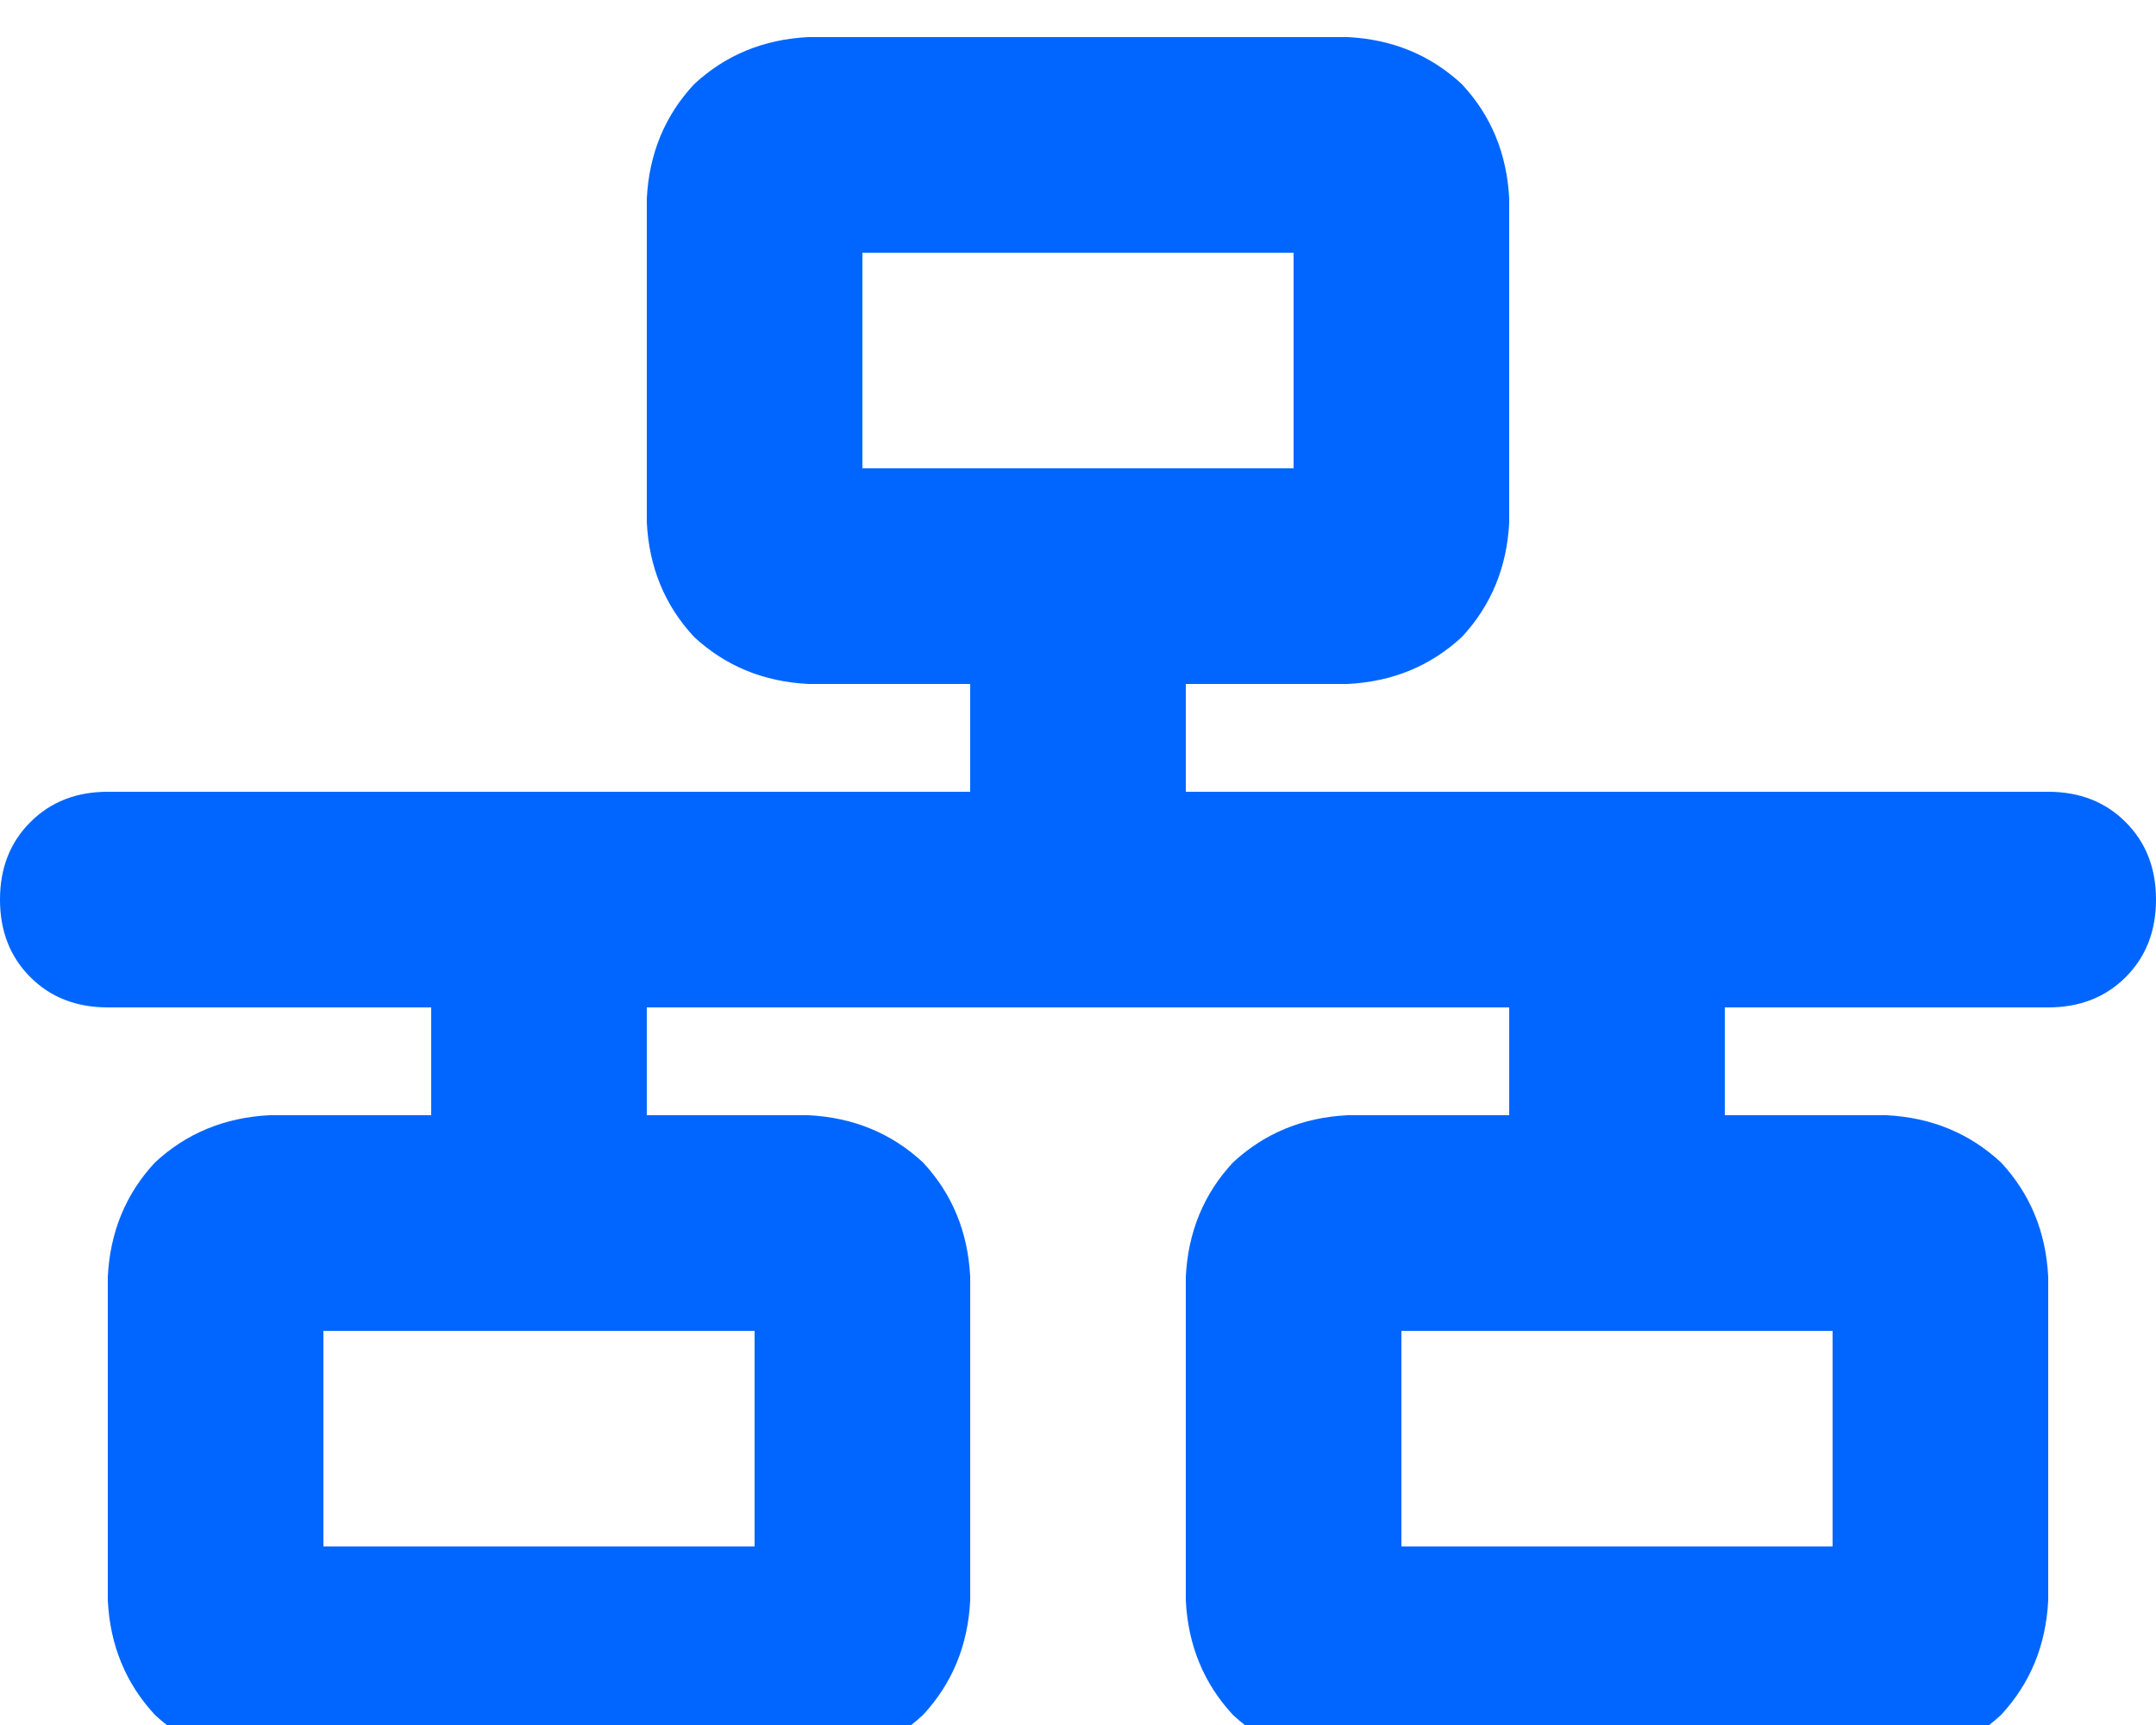 <svg xmlns="http://www.w3.org/2000/svg" xmlns:xlink="http://www.w3.org/1999/xlink" fill="none" version="1.1" width="20" height="16" viewBox="0 0 20 16"><defs><clipPath id="master_svg0_326_6517"><rect x="0" y="0" width="20" height="16" rx="0"/></clipPath></defs><g clip-path="url(#master_svg0_326_6517)"><g transform="matrix(1,0,0,-1,0,32.688)"><g><path d="M8,30.344L12,30.344L8,30.344L12,30.344L12,28.344L8,28.344L8,30.344ZM7.5,32.344Q6.875,32.313,6.438,31.906Q6.031,31.469,6,30.844L6,27.844Q6.031,27.219,6.438,26.781Q6.875,26.375,7.5,26.344L9,26.344L9,25.344L1,25.344Q0.562,25.344,0.281,25.062Q0,24.781,0,24.344Q0,23.906,0.281,23.625Q0.562,23.344,1,23.344L4,23.344L4,22.344L2.5,22.344Q1.875,22.312,1.438,21.906Q1.031,21.469,1,20.844L1,17.844Q1.031,17.219,1.438,16.781Q1.875,16.375,2.5,16.344L7.5,16.344Q8.125,16.375,8.562,16.781Q8.969,17.219,9,17.844L9,20.844Q8.969,21.469,8.562,21.906Q8.125,22.312,7.5,22.344L6,22.344L6,23.344L14,23.344L14,22.344L12.5,22.344Q11.875,22.312,11.438,21.906Q11.031,21.469,11,20.844L11,17.844Q11.031,17.219,11.438,16.781Q11.875,16.375,12.5,16.344L17.5,16.344Q18.125,16.375,18.562,16.781Q18.969,17.219,19,17.844L19,20.844Q18.969,21.469,18.562,21.906Q18.125,22.312,17.5,22.344L16,22.344L16,23.344L19,23.344Q19.438,23.344,19.719,23.625Q20,23.906,20,24.344Q20,24.781,19.719,25.062Q19.438,25.344,19,25.344L11,25.344L11,26.344L12.5,26.344Q13.125,26.375,13.562,26.781Q13.969,27.219,14,27.844L14,30.844Q13.969,31.469,13.562,31.906Q13.125,32.313,12.5,32.344L7.5,32.344ZM3,18.344L3,20.344L3,18.344L3,20.344L7,20.344L7,18.344L3,18.344ZM13,20.344L17,20.344L13,20.344L17,20.344L17,18.344L13,18.344L13,20.344Z" fill="#0066FF" fill-opacity="1" style="mix-blend-mode:passthrough"/></g></g></g></svg>
